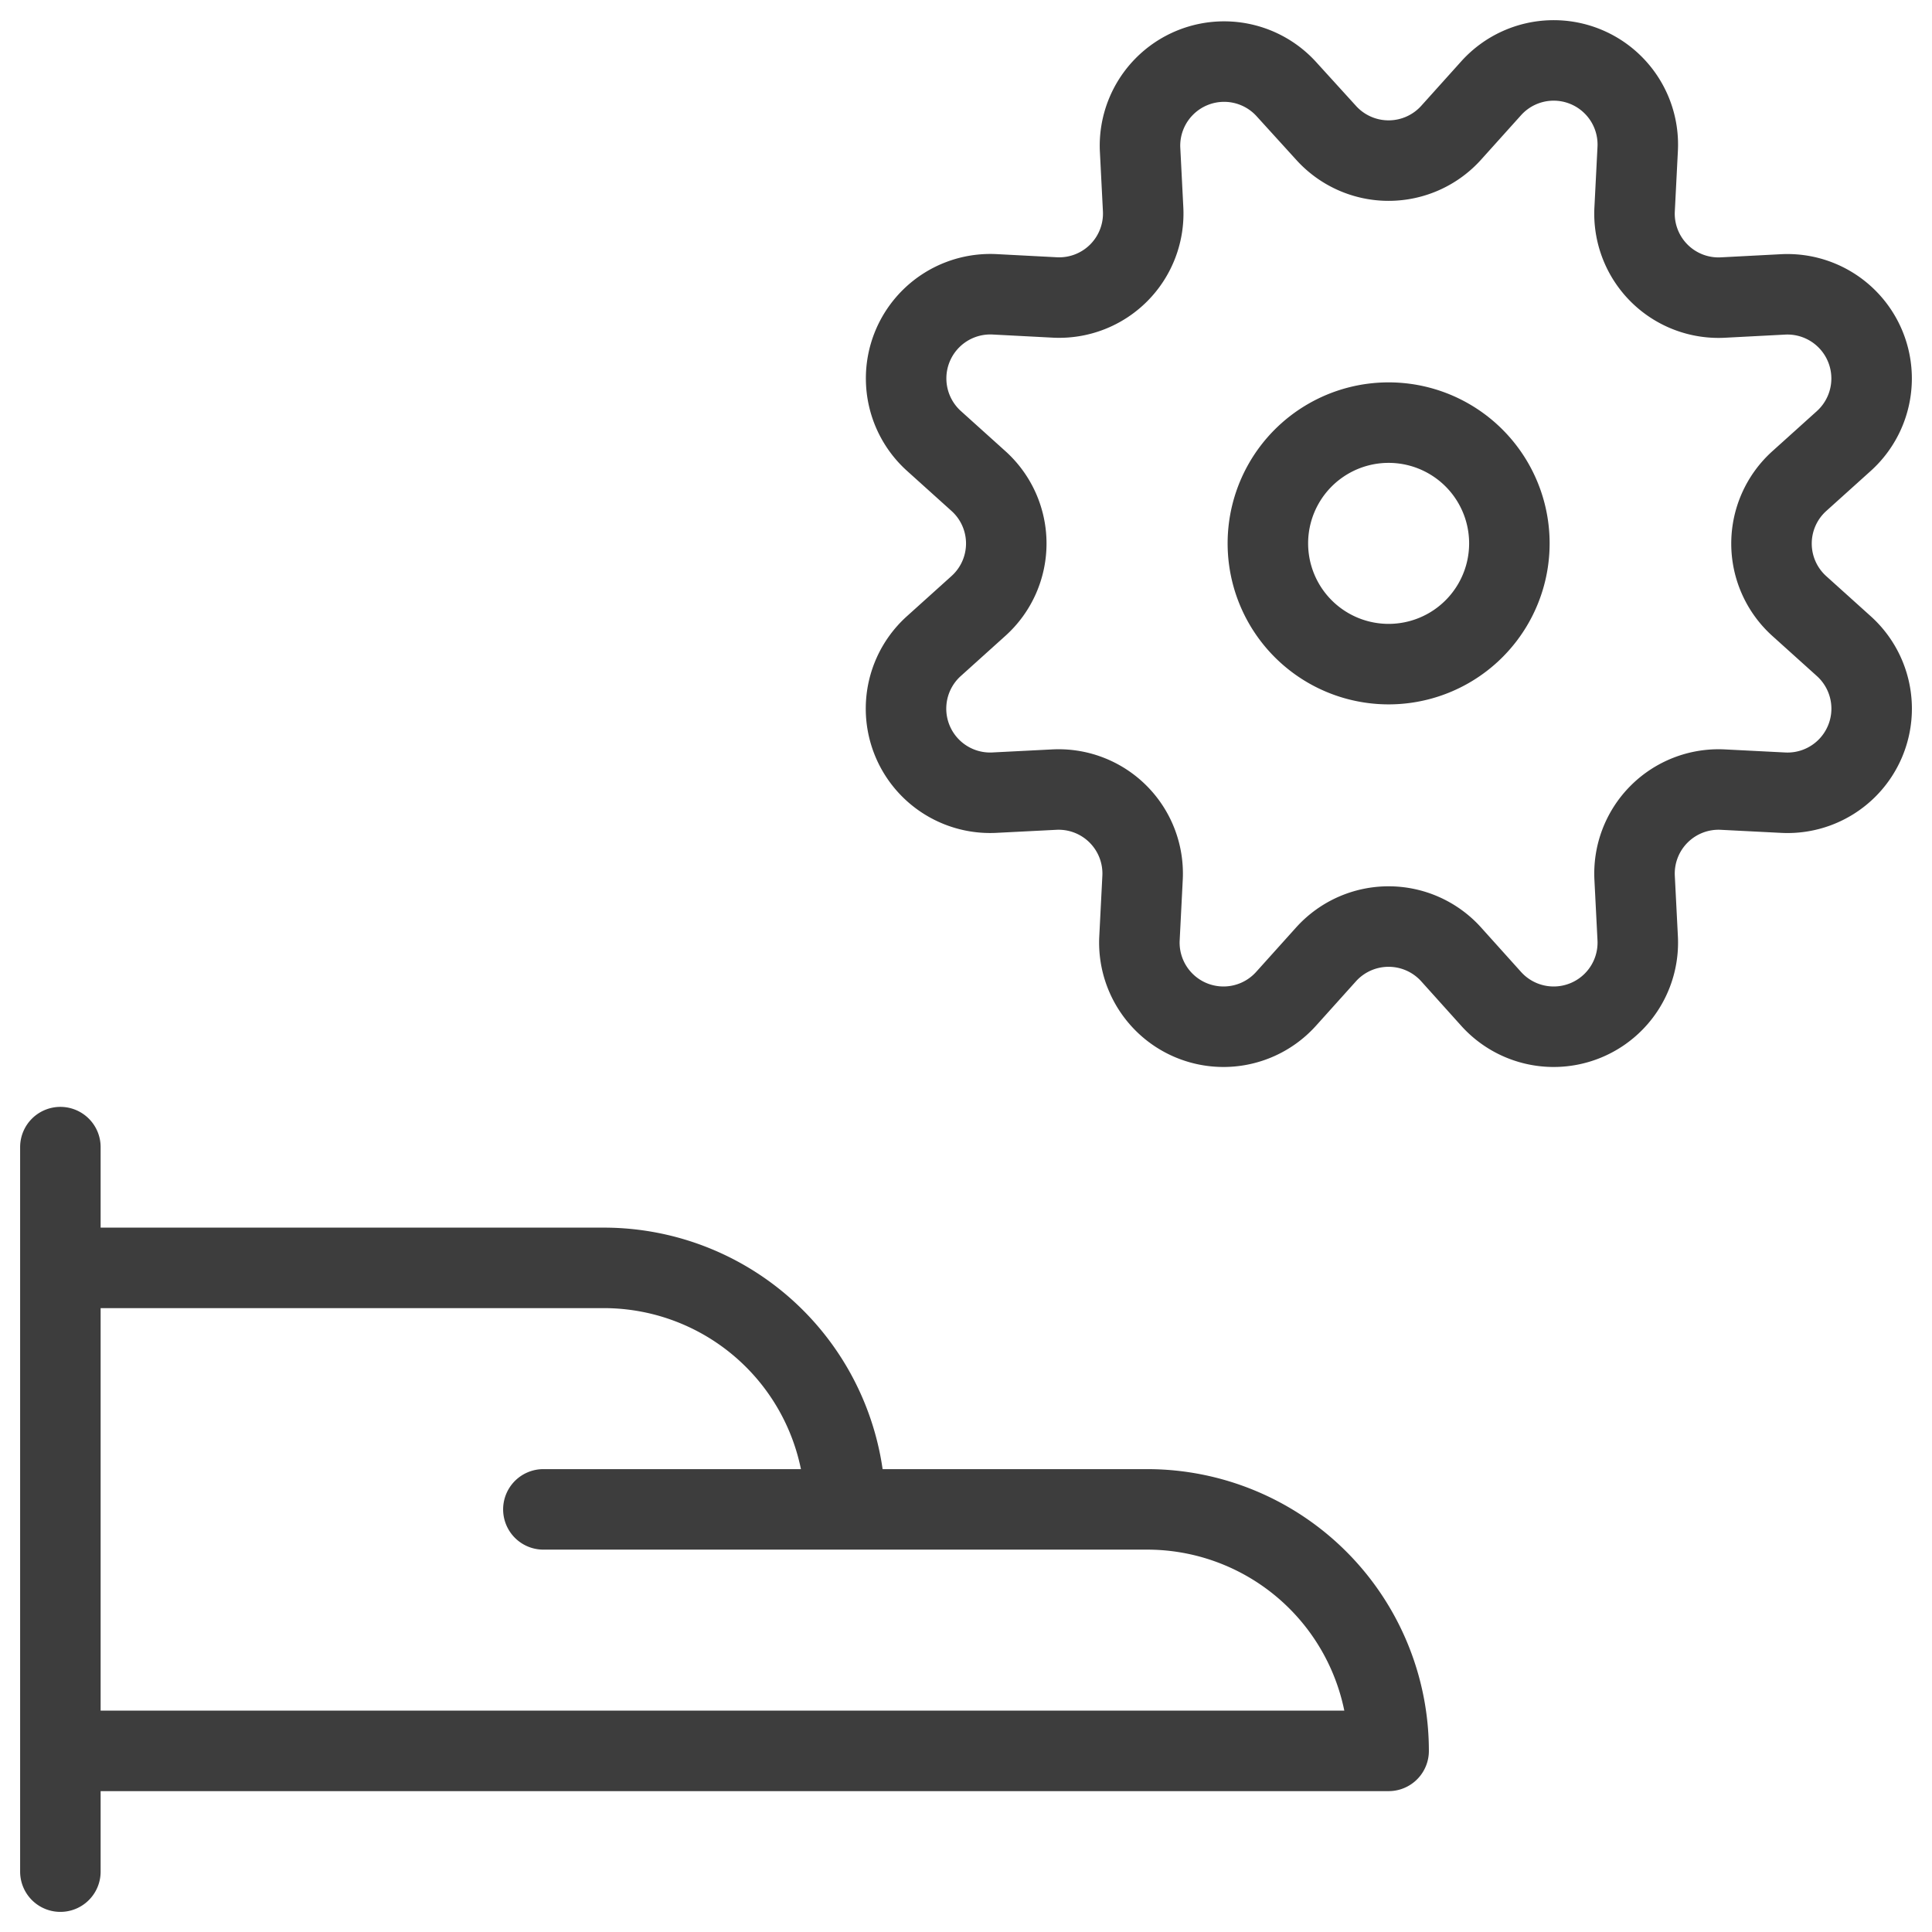 <svg xmlns="http://www.w3.org/2000/svg" fill="none" viewBox="0 0 48 48"><path stroke="#3D3D3D" stroke-linecap="round" stroke-linejoin="round" stroke-width="2" d="M1.5 28.5v18M1.5 43.5h33a6 6 0 0 0-6-6H21a6 6 0 0 0-6-6H1.5M13.5 37.5H21M32.948 3.302a2.092 2.092 0 0 0 3.102 0l1-1.112a2.09 2.09 0 0 1 3.638 1.508l-.076 1.494a2.087 2.087 0 0 0 2.2 2.2l1.494-.078a2.092 2.092 0 0 1 1.506 3.64l-1.11 1a2.089 2.089 0 0 0 0 3.102l1.11 1a2.09 2.09 0 0 1-1.506 3.638l-1.494-.076a2.089 2.089 0 0 0-2.2 2.2l.076 1.494a2.09 2.09 0 0 1-3.638 1.508l-1-1.112a2.092 2.092 0 0 0-3.102 0l-1 1.112a2.09 2.09 0 0 1-3.638-1.508l.076-1.494a2.088 2.088 0 0 0-2.2-2.2l-1.494.076a2.09 2.09 0 0 1-1.492-3.64l1.11-1a2.087 2.087 0 0 0 0-3.102l-1.11-1a2.092 2.092 0 0 1 1.506-3.64l1.494.078a2.088 2.088 0 0 0 2.2-2.2l-.076-1.494A2.09 2.09 0 0 1 31.946 2.2l1.002 1.102z"/><path stroke="#3D3D3D" stroke-linecap="round" stroke-linejoin="round" stroke-width="2" d="M31.5 13.5a3 3 0 1 0 6 0 3 3 0 0 0-6 0v0z"/></svg>